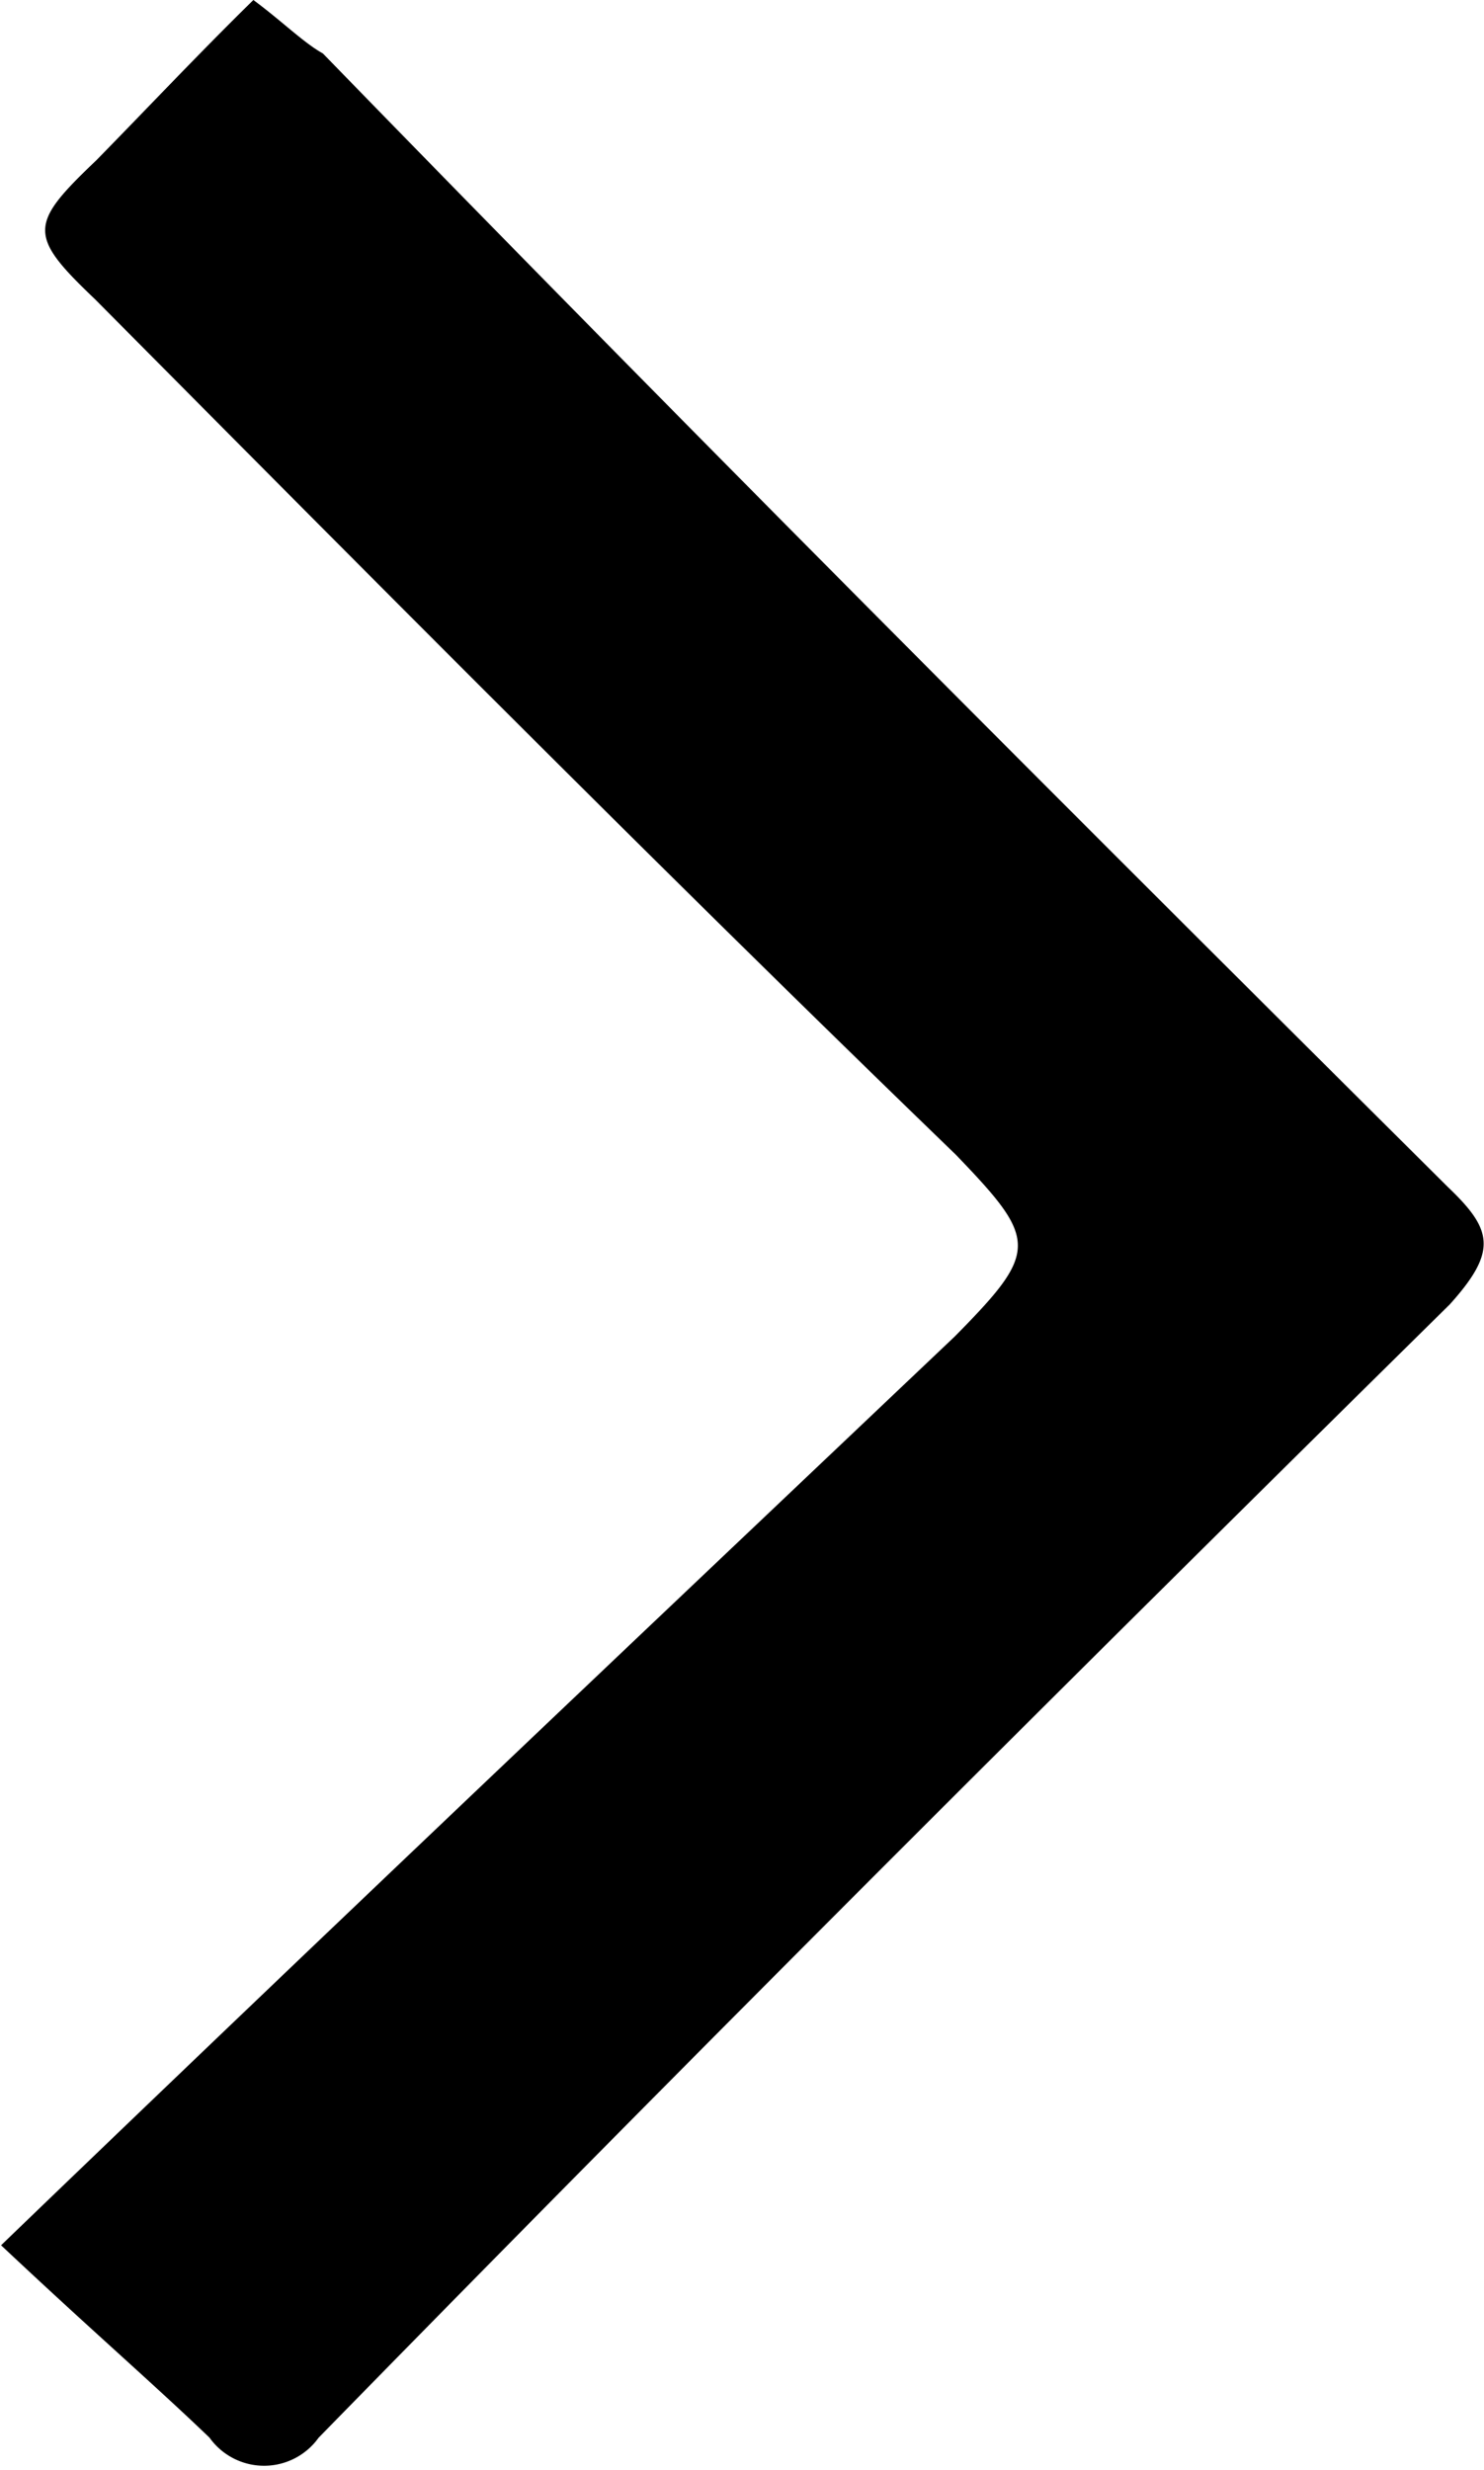 <svg xmlns="http://www.w3.org/2000/svg" width="13.88" height="23.1" viewBox="0 0 13.88 23.1">
  <defs>
    <style>
      .cls-1 {
        fill-rule: evenodd;
      }
    </style>
  </defs>
  <path id="形状_18" data-name="形状 18" class="cls-1" d="M1713.1,14252c3.01-2.9,5.97-5.7,8.92-8.5,0.79-.8.78-0.9,0.01-1.7-2.69-2.6-5.37-5.3-8.05-8-0.63-.6-0.62-0.7.01-1.3,0.49-.5.96-1,1.47-1.5,0.27,0.2.47,0.4,0.65,0.5,3.5,3.6,7,7.1,10.52,10.6,0.42,0.4.47,0.6,0.02,1.1-3.55,3.5-7.06,7-10.58,10.6a0.627,0.627,0,0,1-1.02,0C1714.53,14253.3,1713.95,14252.8,1713.1,14252Z" transform="translate(-1713.09 -14231)"/>
</svg>
